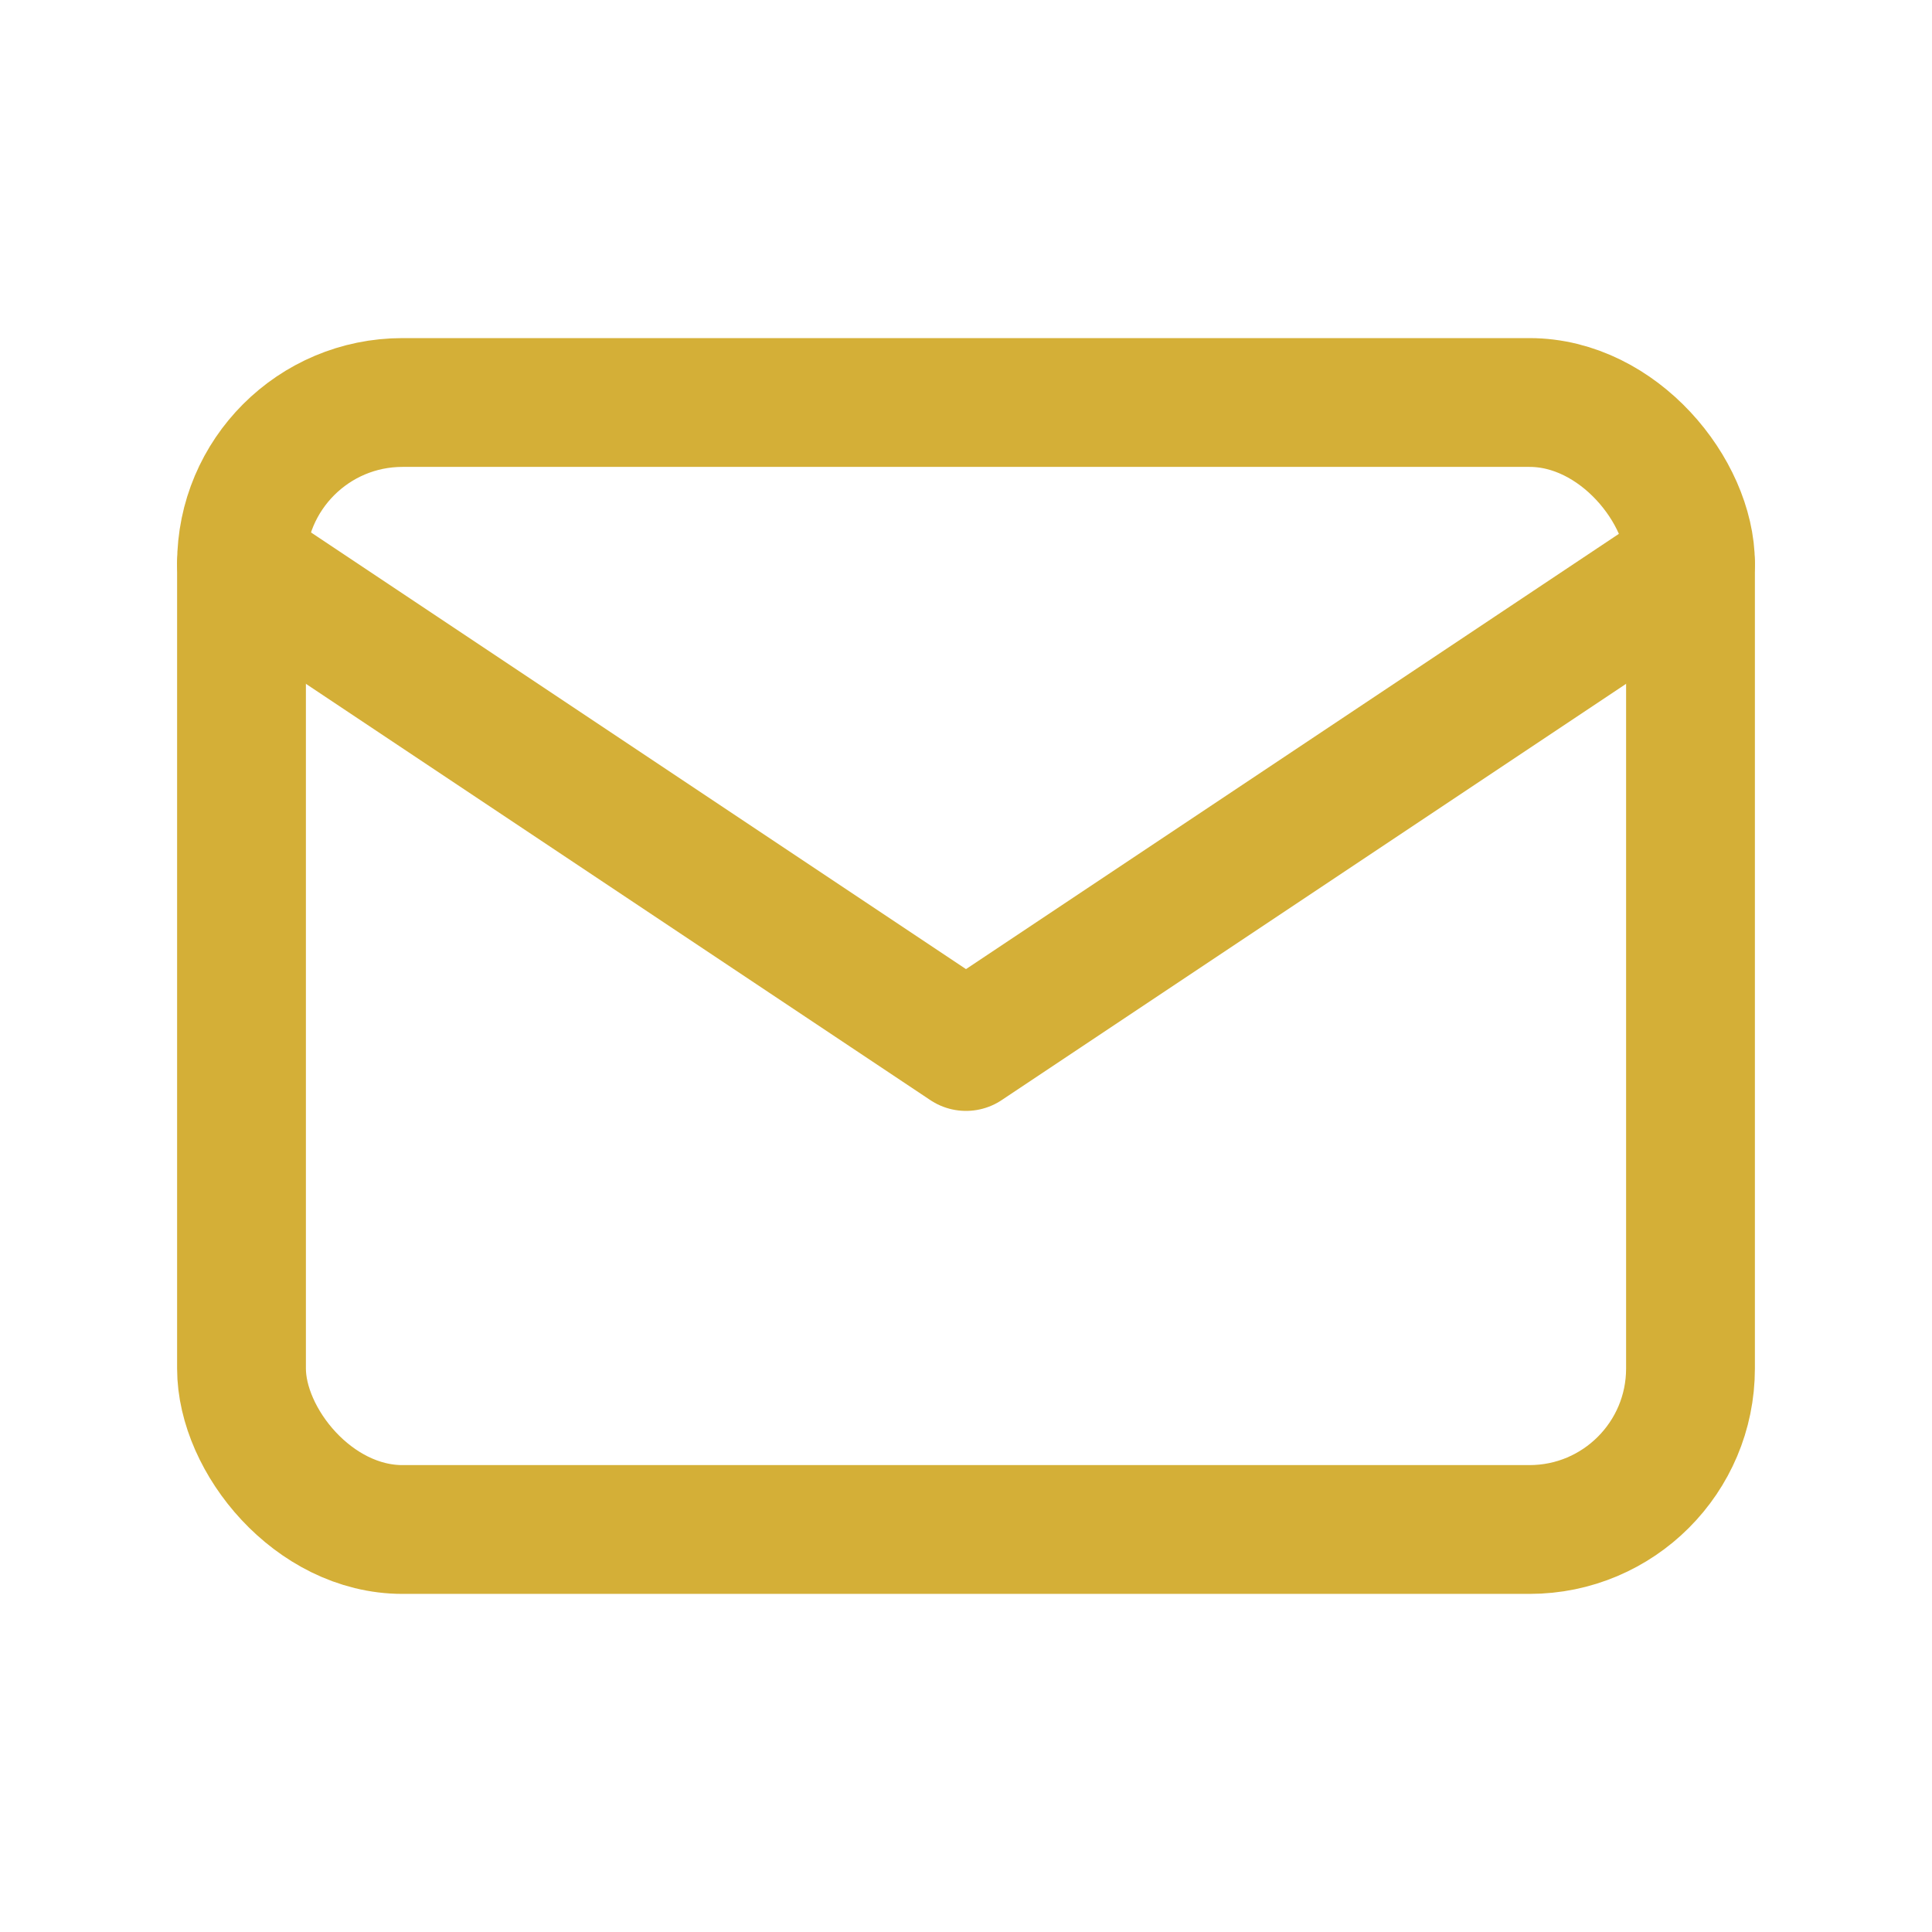 <svg xmlns="http://www.w3.org/2000/svg" width="28" height="28" viewBox="0 0 24 24" fill="none" stroke="#d4af37" stroke-width="1.6" stroke-linecap="round" stroke-linejoin="round" aria-hidden="true">
  <rect x="3" y="5" width="18" height="14" rx="2" ry="2"/>
  <path d="M3 7l9 6 9-6"/>
</svg>
